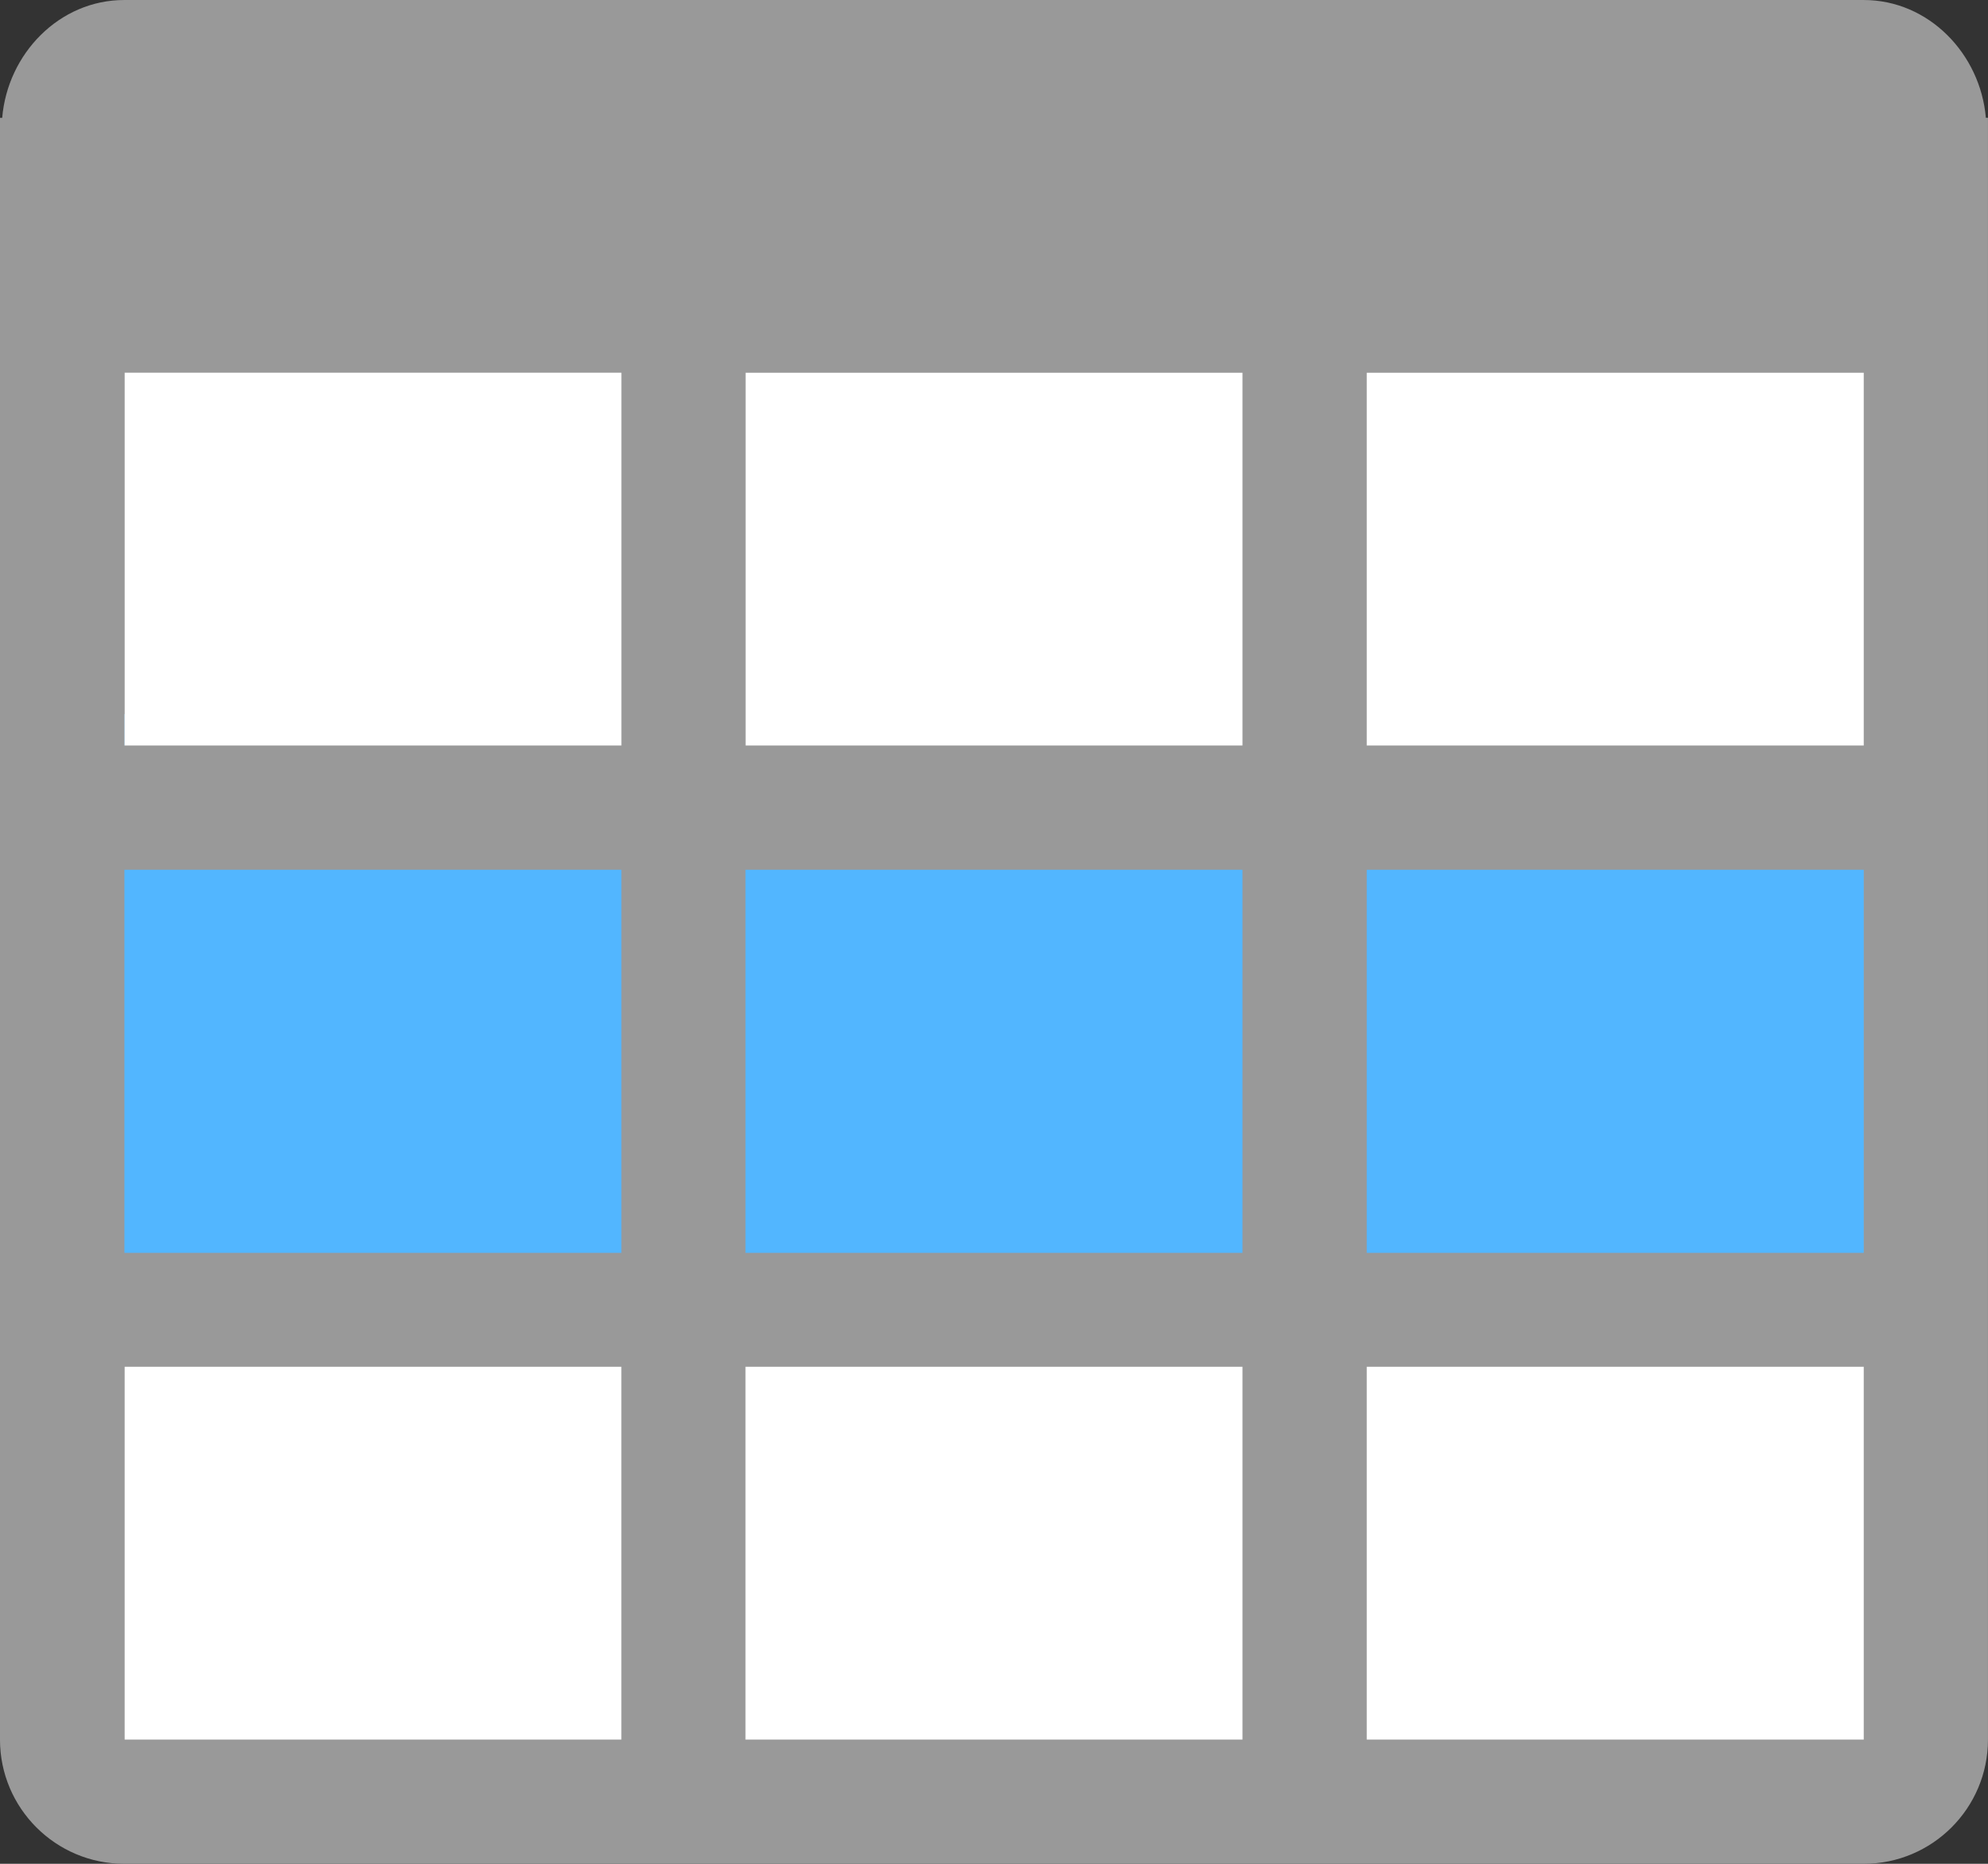 <svg xmlns="http://www.w3.org/2000/svg" height="308" width="328.53" version="1.1" viewBox="0 0 328.535 308.001">
 <rect x="0" y="0" width="328.535" height="308.001" fill="#333333" stroke="none"/>
 <rect height="76.604" width="293.73" y="217.48" x="20.539" fill="#fff"/>
 <rect rx="17.967" transform="matrix(0,1,1,0,0,0)" height="310.2" width="101.85" y="9.265" x="116.71" fill="#52b6ff"/>
 <rect height="107.92" width="293.73" y="19.466" x="20.539" fill="#fff"/>
 <path stroke-width=".646" fill="#999" d="m0.364 19.466c0.883-10.575 9.425-19.466 20.164-19.466h287.47c10.739 0 19.281 8.891 20.183 19.466h0.349v268c0 11.335-9.199 20.533-20.533 20.533h-287.47c-11.331 0-20.53-9.2-20.53-20.53v-268h0.369m225.5 268h82.135v-61.603h-82.135v61.603m0-80.429h82.135v-63.31h-82.135v63.308m0-83.84h82.135v-61.604h-82.135v61.603m-102.67 164.27h82.135v-61.603h-82.135v61.603m0-80.429h82.135v-63.31h-82.135v63.308m0-83.84h82.135v-61.604h-82.11v61.604m-102.67 164.27h82.135v-61.603h-82.131v61.603m0-80.429h82.135v-63.31h-82.131v63.308m0-83.84h82.135v-61.604h-82.131v61.603"/>
</svg>
